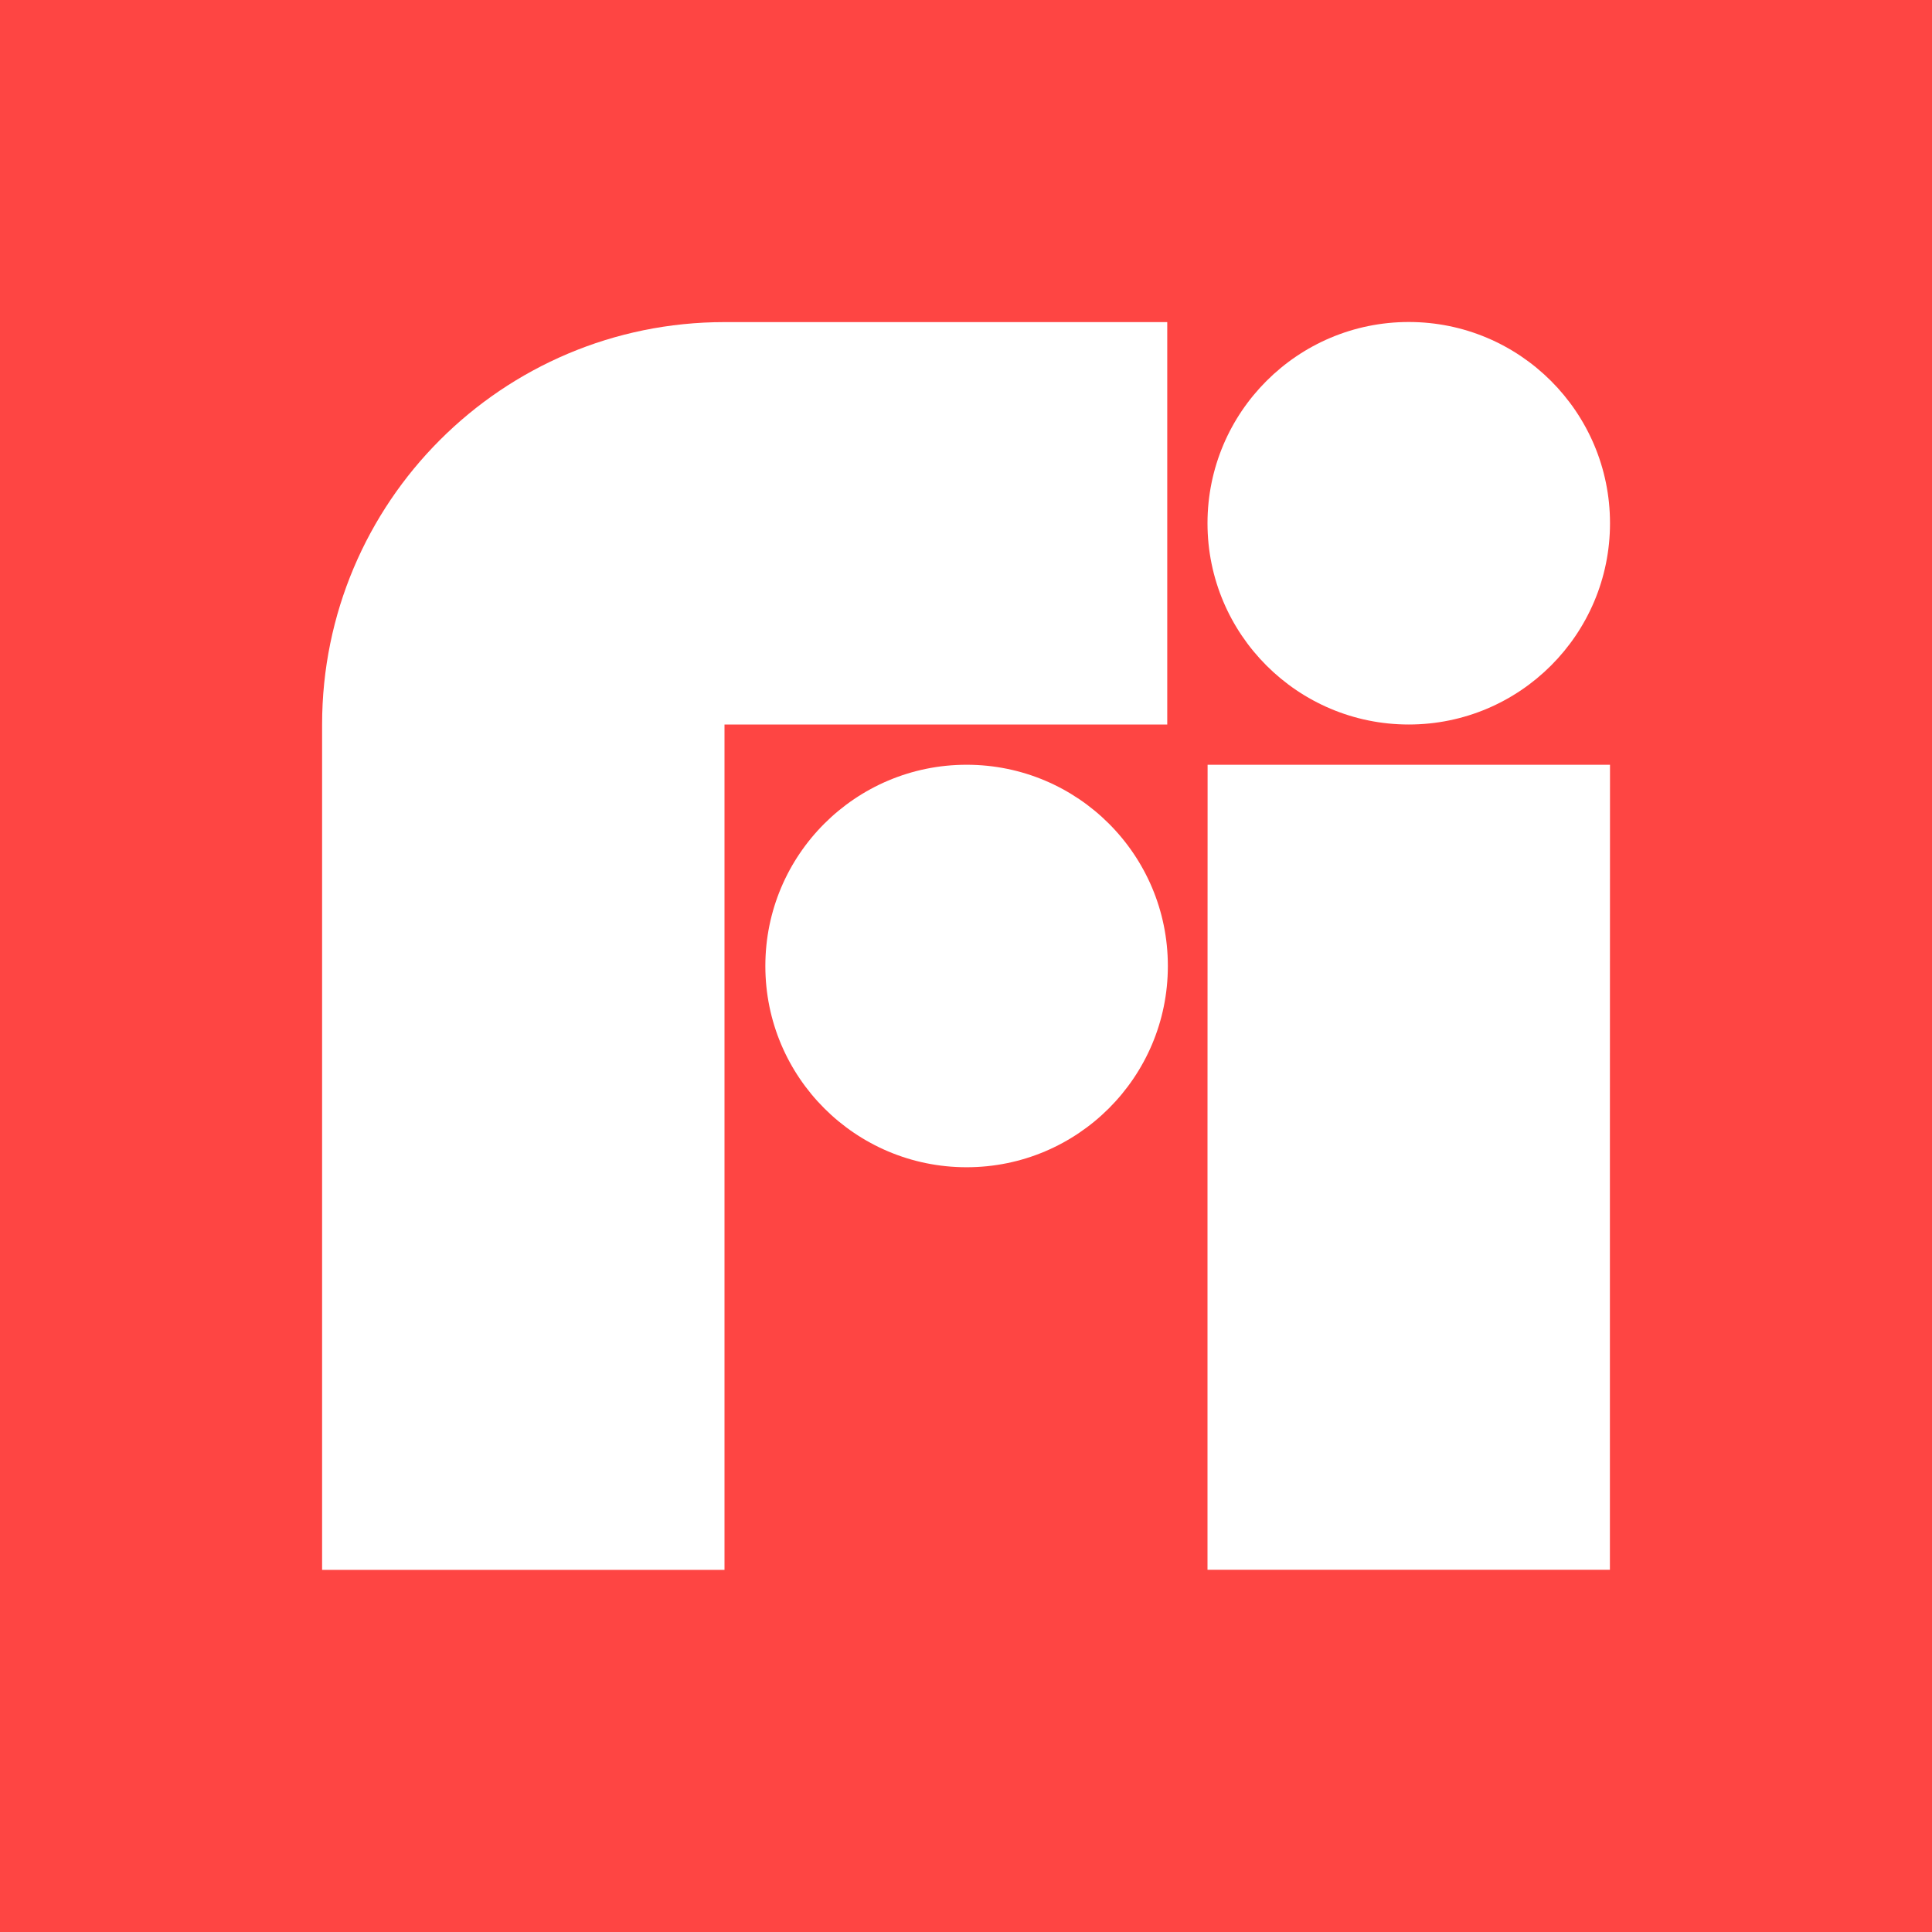 <?xml version="1.0" encoding="UTF-8"?><svg id="Layer_1" xmlns="http://www.w3.org/2000/svg" viewBox="0 0 192 192"><defs><style>.cls-1{fill:#fff;}.cls-2{fill:#fe4543;}</style></defs><rect class="cls-2" width="192" height="192"/><path class="cls-1" d="m140,32h0c11.04,0,20,8.96,20,20h0c0,11.04-8.96,20-20,20h0c-11.04,0-20-8.96-20-20h0c0-11.04,8.96-20,20-20Z"/><path class="cls-1" d="m96.06,76h0c-11.04,0-20,8.95-20,19.99v.02c0,11.04,8.95,19.99,20,19.99h0c11.04,0,20-8.95,20-19.99v-.02c0-11.04-8.95-19.99-20-19.99Z"/><path class="cls-1" d="m32.01,72v84.01h39.99v-84.01h44v-39.99h-44c-22.09,0-39.99,17.91-39.99,39.99Z"/><polygon class="cls-1" points="120 113.84 120 156 159.99 156 159.99 113.84 160 76 120.01 76 120 113.84"/></svg>